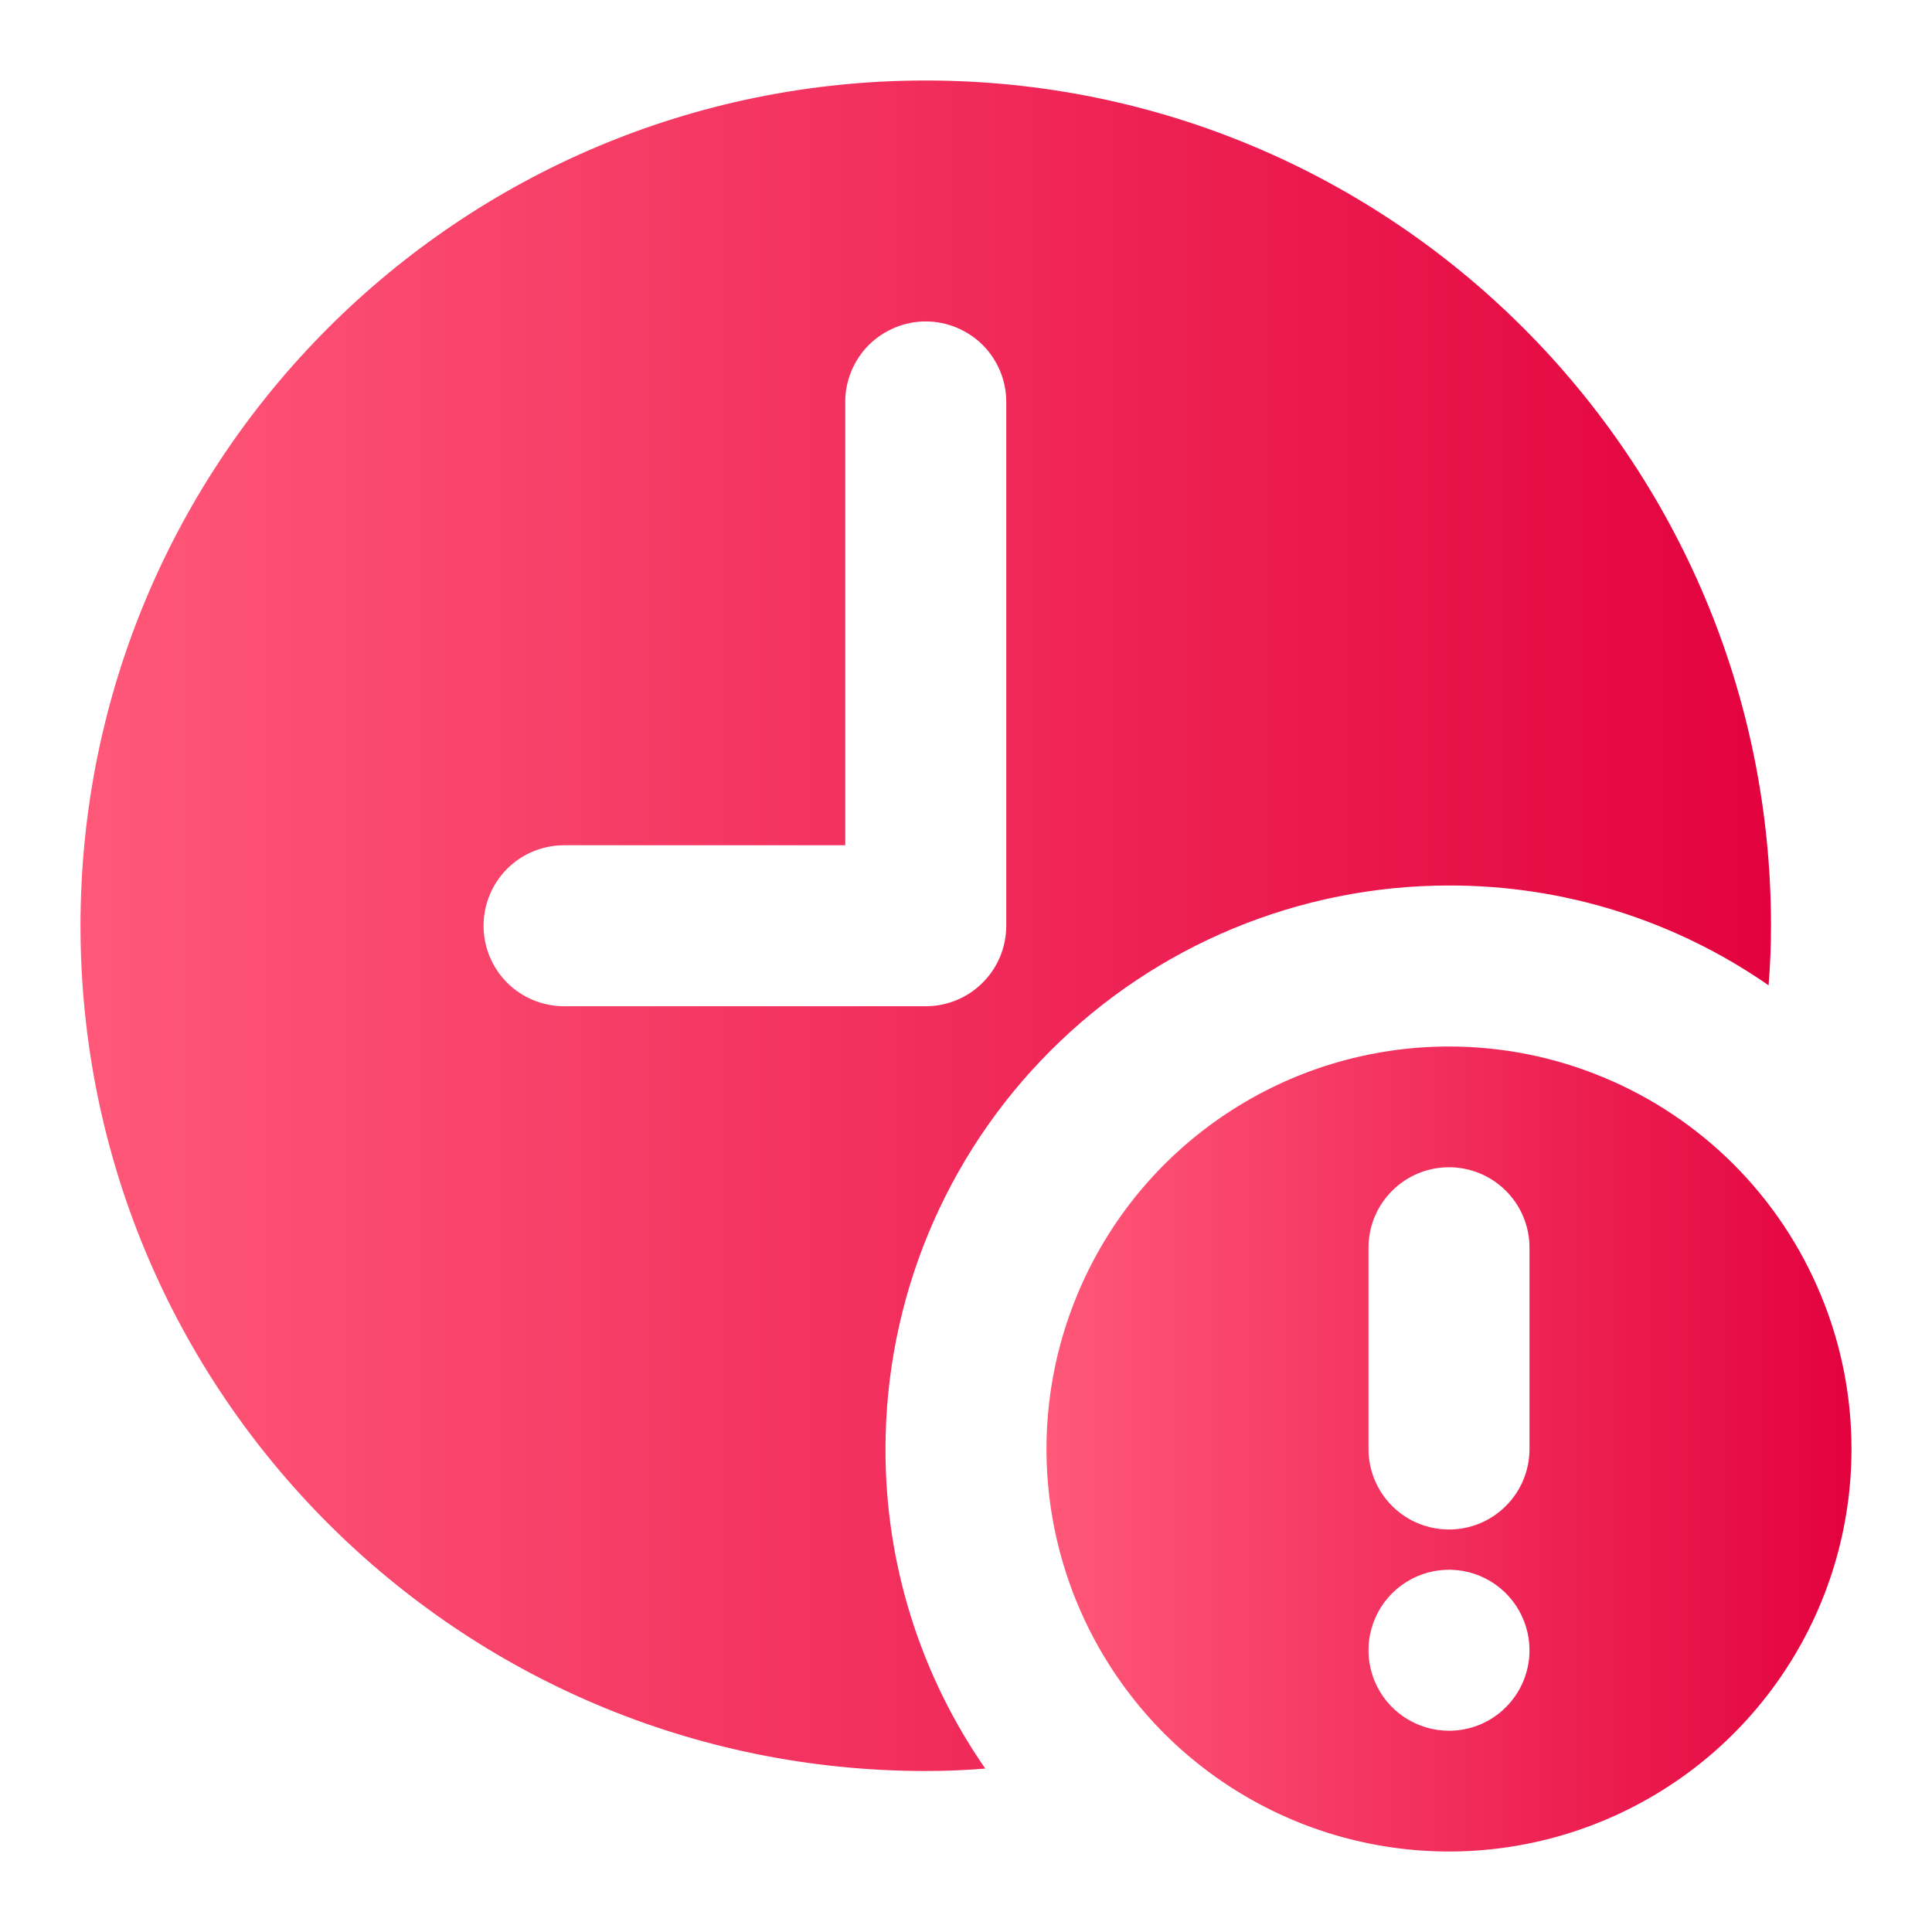 <svg width="24" height="24" viewBox="0 0 24 24" fill="none" xmlns="http://www.w3.org/2000/svg">
<path d="M11.5 1C5.7 1 1 5.7 1 11.5C1 17.3 5.7 22 11.5 22C11.75 22 11.995 21.99 12.24 21.97C11.43 20.805 10.997 19.419 11 18C11 16.144 11.738 14.363 13.051 13.051C14.363 11.738 16.144 11 18 11C19.419 10.997 20.805 11.43 21.97 12.24C21.99 11.995 22 11.75 22 11.5C22 5.7 17.3 1 11.5 1ZM12.5 11.5C12.5 11.765 12.395 12.02 12.207 12.207C12.02 12.395 11.765 12.5 11.5 12.5H7C6.736 12.498 6.483 12.392 6.297 12.205C6.111 12.017 6.007 11.764 6.007 11.5C6.007 11.236 6.111 10.983 6.297 10.795C6.483 10.608 6.736 10.502 7 10.5H10.5V5C10.499 4.868 10.524 4.737 10.574 4.615C10.624 4.493 10.697 4.382 10.79 4.288C10.883 4.195 10.994 4.121 11.116 4.07C11.238 4.019 11.368 3.993 11.5 3.993C11.632 3.993 11.762 4.019 11.884 4.07C12.006 4.121 12.117 4.195 12.21 4.288C12.303 4.382 12.376 4.493 12.426 4.615C12.476 4.737 12.501 4.868 12.5 5V11.5Z" fill="url(#paint0_linear_1045_2995)"/>
<path d="M18 13C17.011 13 16.044 13.293 15.222 13.843C14.4 14.392 13.759 15.173 13.381 16.087C13.002 17 12.903 18.006 13.096 18.976C13.289 19.945 13.765 20.836 14.464 21.536C15.164 22.235 16.055 22.711 17.025 22.904C17.994 23.097 19 22.998 19.913 22.619C20.827 22.241 21.608 21.6 22.157 20.778C22.707 19.956 23 18.989 23 18C23 17.343 22.871 16.693 22.619 16.087C22.368 15.48 22 14.929 21.536 14.464C21.071 14 20.52 13.632 19.913 13.381C19.307 13.129 18.657 13 18 13ZM18 21.5C17.802 21.5 17.609 21.441 17.444 21.331C17.28 21.222 17.152 21.066 17.076 20.883C17 20.7 16.981 20.499 17.019 20.305C17.058 20.111 17.153 19.933 17.293 19.793C17.433 19.653 17.611 19.558 17.805 19.519C17.999 19.481 18.2 19.5 18.383 19.576C18.565 19.652 18.722 19.78 18.831 19.944C18.941 20.109 19 20.302 19 20.5C19 20.765 18.895 21.02 18.707 21.207C18.52 21.395 18.265 21.5 18 21.5ZM19 18C19 18.265 18.895 18.52 18.707 18.707C18.52 18.895 18.265 19 18 19C17.735 19 17.48 18.895 17.293 18.707C17.105 18.52 17 18.265 17 18V15.5C17 15.235 17.105 14.98 17.293 14.793C17.48 14.605 17.735 14.5 18 14.5C18.265 14.5 18.52 14.605 18.707 14.793C18.895 14.98 19 15.235 19 15.5V18Z" fill="url(#paint1_linear_1045_2995)"/>
<defs>
<linearGradient id="paint0_linear_1045_2995" x1="1" y1="11.5" x2="22" y2="11.5" gradientUnits="userSpaceOnUse">
<stop stop-color="#FF5879"/>
<stop offset="1" stop-color="#E3023E"/>
</linearGradient>
<linearGradient id="paint1_linear_1045_2995" x1="13" y1="18" x2="23" y2="18" gradientUnits="userSpaceOnUse">
<stop stop-color="#FF5879"/>
<stop offset="1" stop-color="#E3023E"/>
</linearGradient>
</defs>
</svg>
